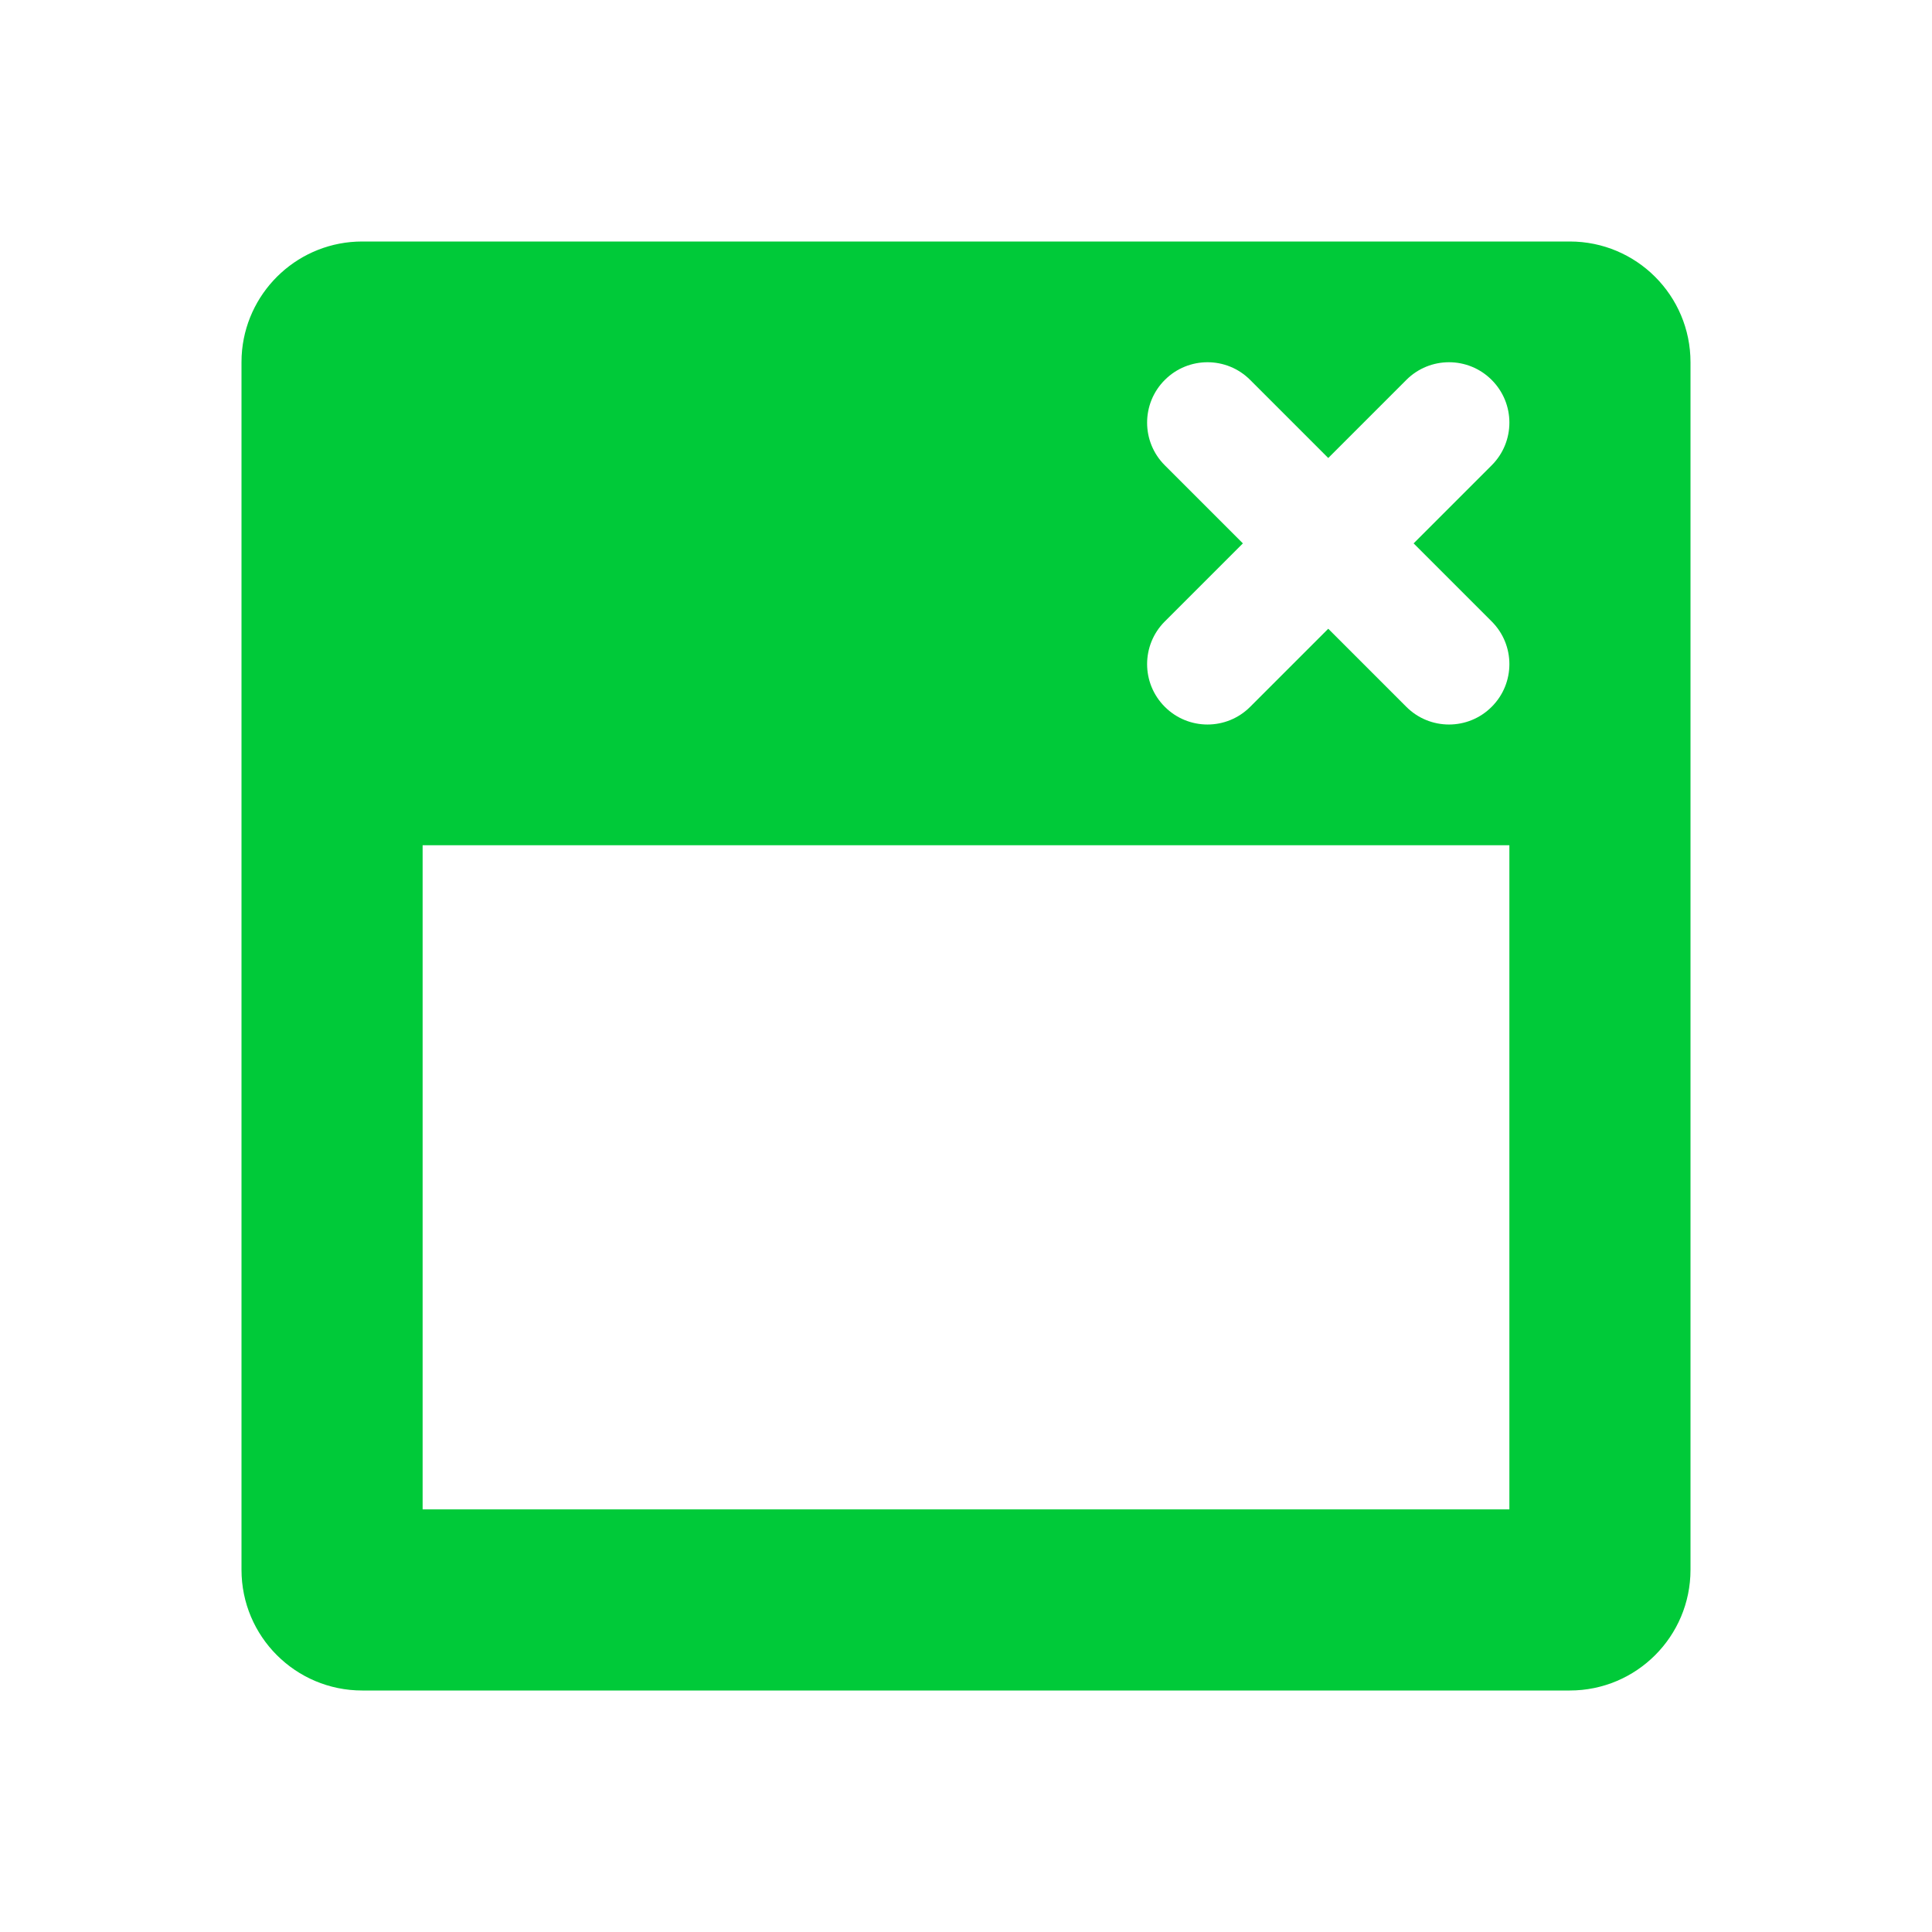 <?xml version="1.0" encoding="UTF-8"?> <svg xmlns="http://www.w3.org/2000/svg" width="32" height="32" viewBox="0 0 32 32" fill="none"> <path fill-rule="evenodd" clip-rule="evenodd" d="M4 6C4 5.931 4.003 5.863 4.01 5.796C4.113 4.787 4.964 4 6 4H26C27.105 4 28 4.895 28 6V26C28 27.105 27.105 28 26 28H6C4.895 28 4 27.105 4 26V6ZM25 14H7V25H25V14ZM20.707 6.293C20.317 5.902 19.683 5.902 19.293 6.293C18.902 6.683 18.902 7.317 19.293 7.707L20.586 9L19.293 10.293C18.902 10.683 18.902 11.317 19.293 11.707C19.683 12.098 20.317 12.098 20.707 11.707L22 10.414L23.293 11.707C23.683 12.098 24.317 12.098 24.707 11.707C25.098 11.317 25.098 10.683 24.707 10.293L23.414 9L24.707 7.707C25.098 7.317 25.098 6.683 24.707 6.293C24.317 5.902 23.683 5.902 23.293 6.293L22 7.586L20.707 6.293Z" fill="#00CA39"></path> </svg> 
